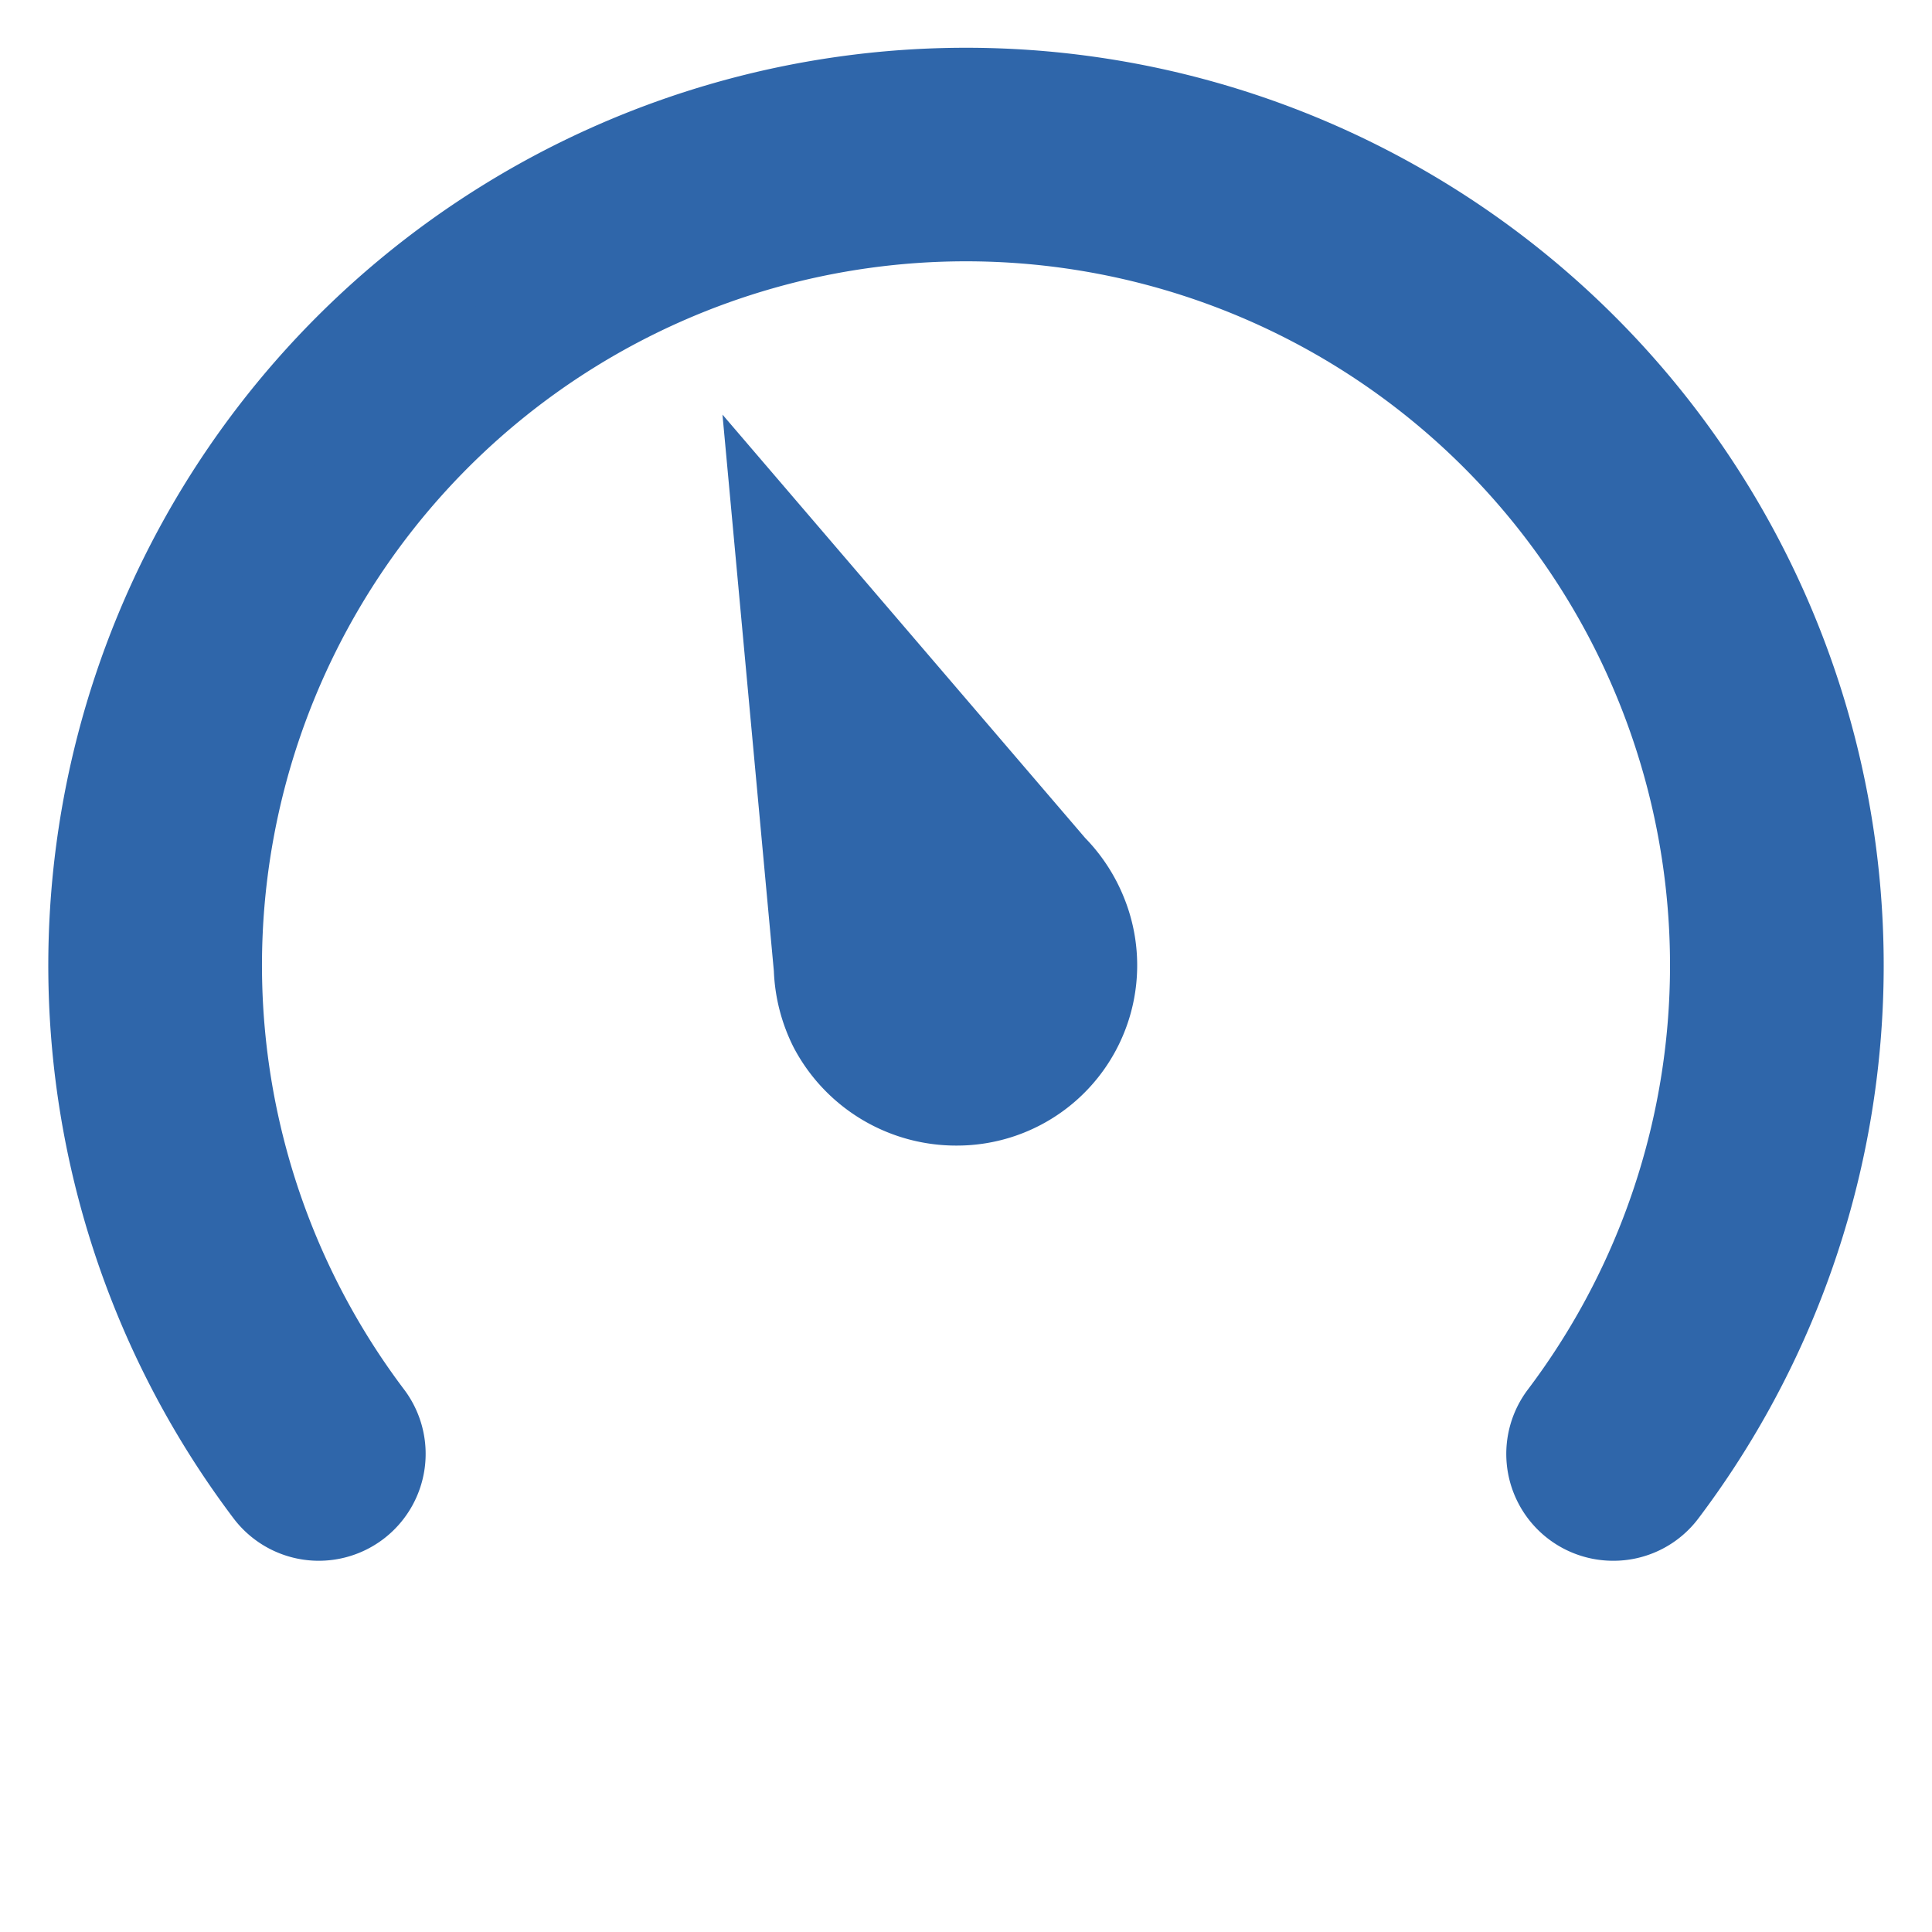 <svg xmlns="http://www.w3.org/2000/svg" width="20" height="20" viewBox="0 0 20 20">
  <g id="ortalama" transform="translate(1 1)">
    <rect id="Rectangle_3137" data-name="Rectangle 3137" width="20" height="20" transform="translate(-1 -1)" fill="#e2e6ec" opacity="0"/>
    <path id="Path_8944" data-name="Path 8944" d="M363.19,412.078a1.9,1.9,0,0,1-1.682-1.016,1.918,1.918,0,0,1-.205-.79l-.532-5.761,3.754,4.382a1.9,1.9,0,0,1,.4.612,1.866,1.866,0,0,1-1.732,2.573Z" transform="translate(-354.292 -401.219)" fill="#2f66aa"/>
    <path id="Path_8945" data-name="Path 8945" d="M358.054,409.67a.606.606,0,0,1-.483-.972,7.788,7.788,0,1,0-12.432,0,.607.607,0,0,1-.118.849.606.606,0,0,1-.849-.117,9,9,0,1,1,14.366,0A.6.6,0,0,1,358.054,409.67Z" transform="translate(-342.355 -395.013)" fill="#2f66aa" stroke="#2f66aa" stroke-width="1"/>
  </g>
</svg>
